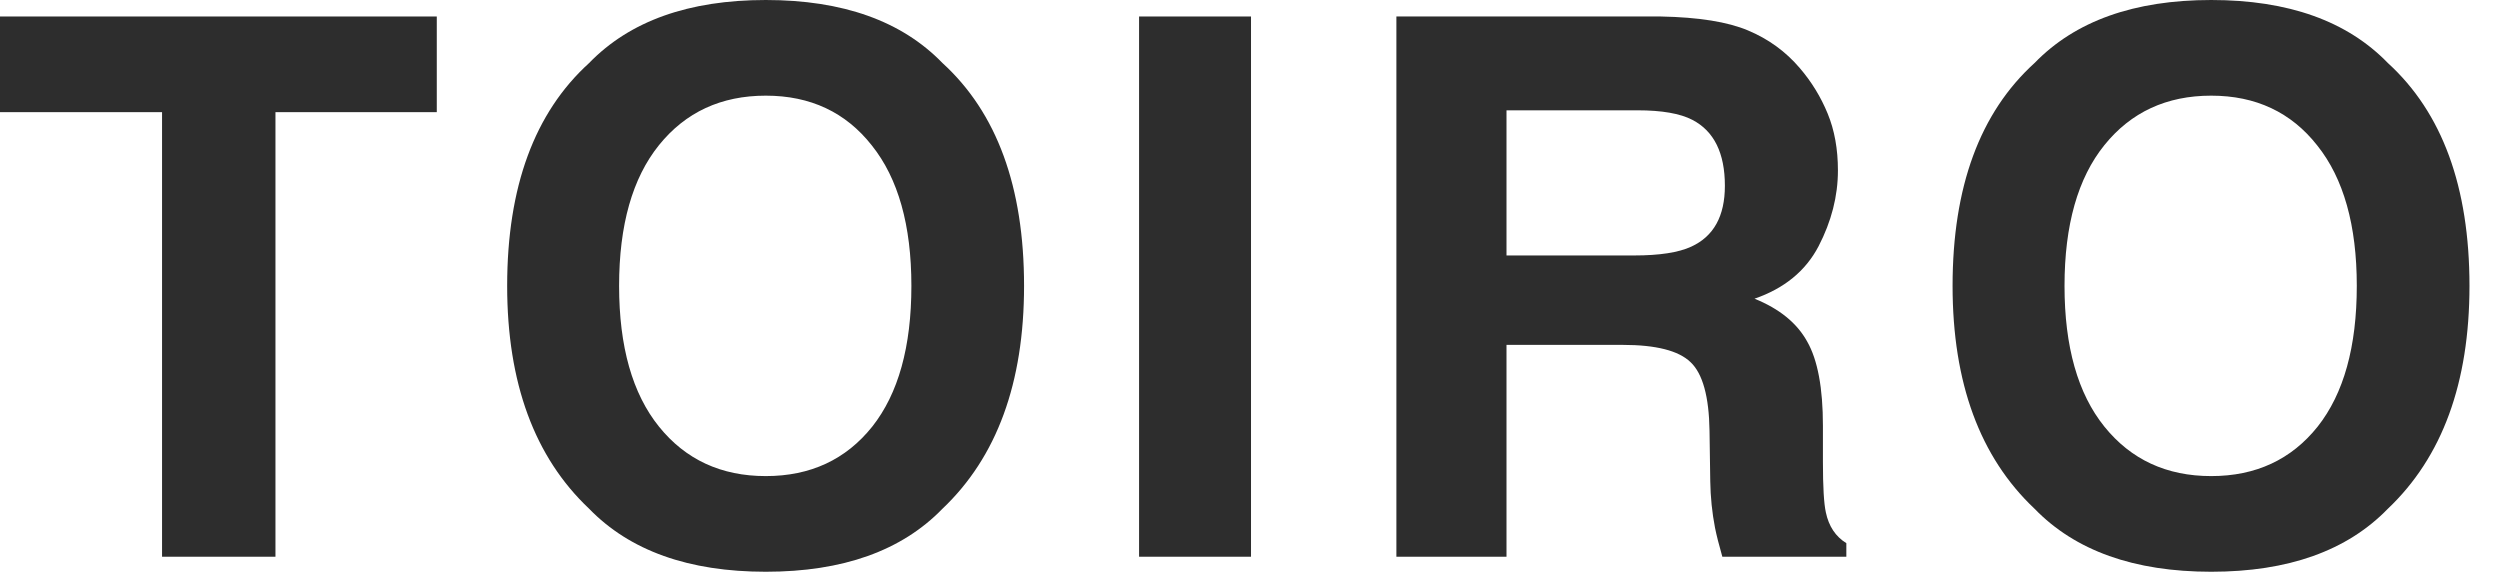 <?xml version="1.0" encoding="utf-8"?>
<svg xmlns="http://www.w3.org/2000/svg" fill="none" height="100%" overflow="visible" preserveAspectRatio="none" style="display: block;" viewBox="0 0 223 51" width="100%">
<g id="Service Logo">
<g id="TOIRO">
<path d="M38.961 1.471V10.004H24.571V49.66H14.455V10.004H0V1.471H38.961Z" fill="#2D2D2D"/>
<path d="M68.309 51C61.435 51 56.181 49.126 52.548 45.377C47.676 40.778 45.239 34.153 45.239 25.5C45.239 16.673 47.676 10.047 52.548 5.623C56.181 1.874 61.435 0 68.309 0C75.183 0 80.437 1.874 84.07 5.623C88.921 10.047 91.346 16.673 91.346 25.5C91.346 34.153 88.921 40.778 84.07 45.377C80.437 49.126 75.183 51 68.309 51ZM77.805 38.054C80.132 35.111 81.296 30.927 81.296 25.5C81.296 20.095 80.121 15.921 77.772 12.979C75.444 10.015 72.29 8.533 68.309 8.533C64.328 8.533 61.152 10.004 58.781 12.946C56.41 15.889 55.224 20.073 55.224 25.5C55.224 30.927 56.41 35.111 58.781 38.054C61.152 40.996 64.328 42.467 68.309 42.467C72.29 42.467 75.455 40.996 77.805 38.054Z" fill="#2D2D2D"/>
<path d="M101.605 1.471H111.59V49.66H101.605V1.471Z" fill="#2D2D2D"/>
<path d="M144.756 30.764H134.38V49.66H124.558V1.471H148.15C151.522 1.537 154.11 1.951 155.916 2.713C157.743 3.476 159.288 4.599 160.549 6.081C161.594 7.301 162.42 8.653 163.029 10.135C163.639 11.617 163.943 13.306 163.943 15.202C163.943 17.49 163.367 19.746 162.214 21.969C161.061 24.171 159.157 25.729 156.503 26.644C158.722 27.538 160.288 28.813 161.202 30.469C162.137 32.104 162.605 34.61 162.605 37.989V41.225C162.605 43.426 162.692 44.919 162.866 45.704C163.127 46.946 163.736 47.861 164.694 48.45V49.66H153.632C153.327 48.592 153.11 47.731 152.979 47.077C152.718 45.726 152.577 44.342 152.555 42.925L152.49 38.446C152.446 35.373 151.881 33.324 150.793 32.3C149.727 31.276 147.715 30.764 144.756 30.764ZM150.858 22.002C152.86 21.087 153.86 19.278 153.86 16.575C153.86 13.655 152.892 11.693 150.956 10.69C149.868 10.124 148.237 9.84 146.061 9.84H134.38V22.787H145.768C148.03 22.787 149.727 22.525 150.858 22.002Z" fill="#2D2D2D"/>
<path d="M197.239 51C190.365 51 185.112 49.126 181.479 45.377C176.606 40.778 174.17 34.153 174.17 25.5C174.17 16.673 176.606 10.047 181.479 5.623C185.112 1.874 190.365 0 197.239 0C204.114 0 209.367 1.874 213 5.623C217.851 10.047 220.277 16.673 220.277 25.5C220.277 34.153 217.851 40.778 213 45.377C209.367 49.126 204.114 51 197.239 51ZM206.735 38.054C209.063 35.111 210.226 30.927 210.226 25.5C210.226 20.095 209.052 15.921 206.702 12.979C204.375 10.015 201.22 8.533 197.239 8.533C193.258 8.533 190.082 10.004 187.711 12.946C185.34 15.889 184.155 20.073 184.155 25.5C184.155 30.927 185.34 35.111 187.711 38.054C190.082 40.996 193.258 42.467 197.239 42.467C201.22 42.467 204.386 40.996 206.735 38.054Z" fill="#2D2D2D"/>
</g>
</g>
</svg>